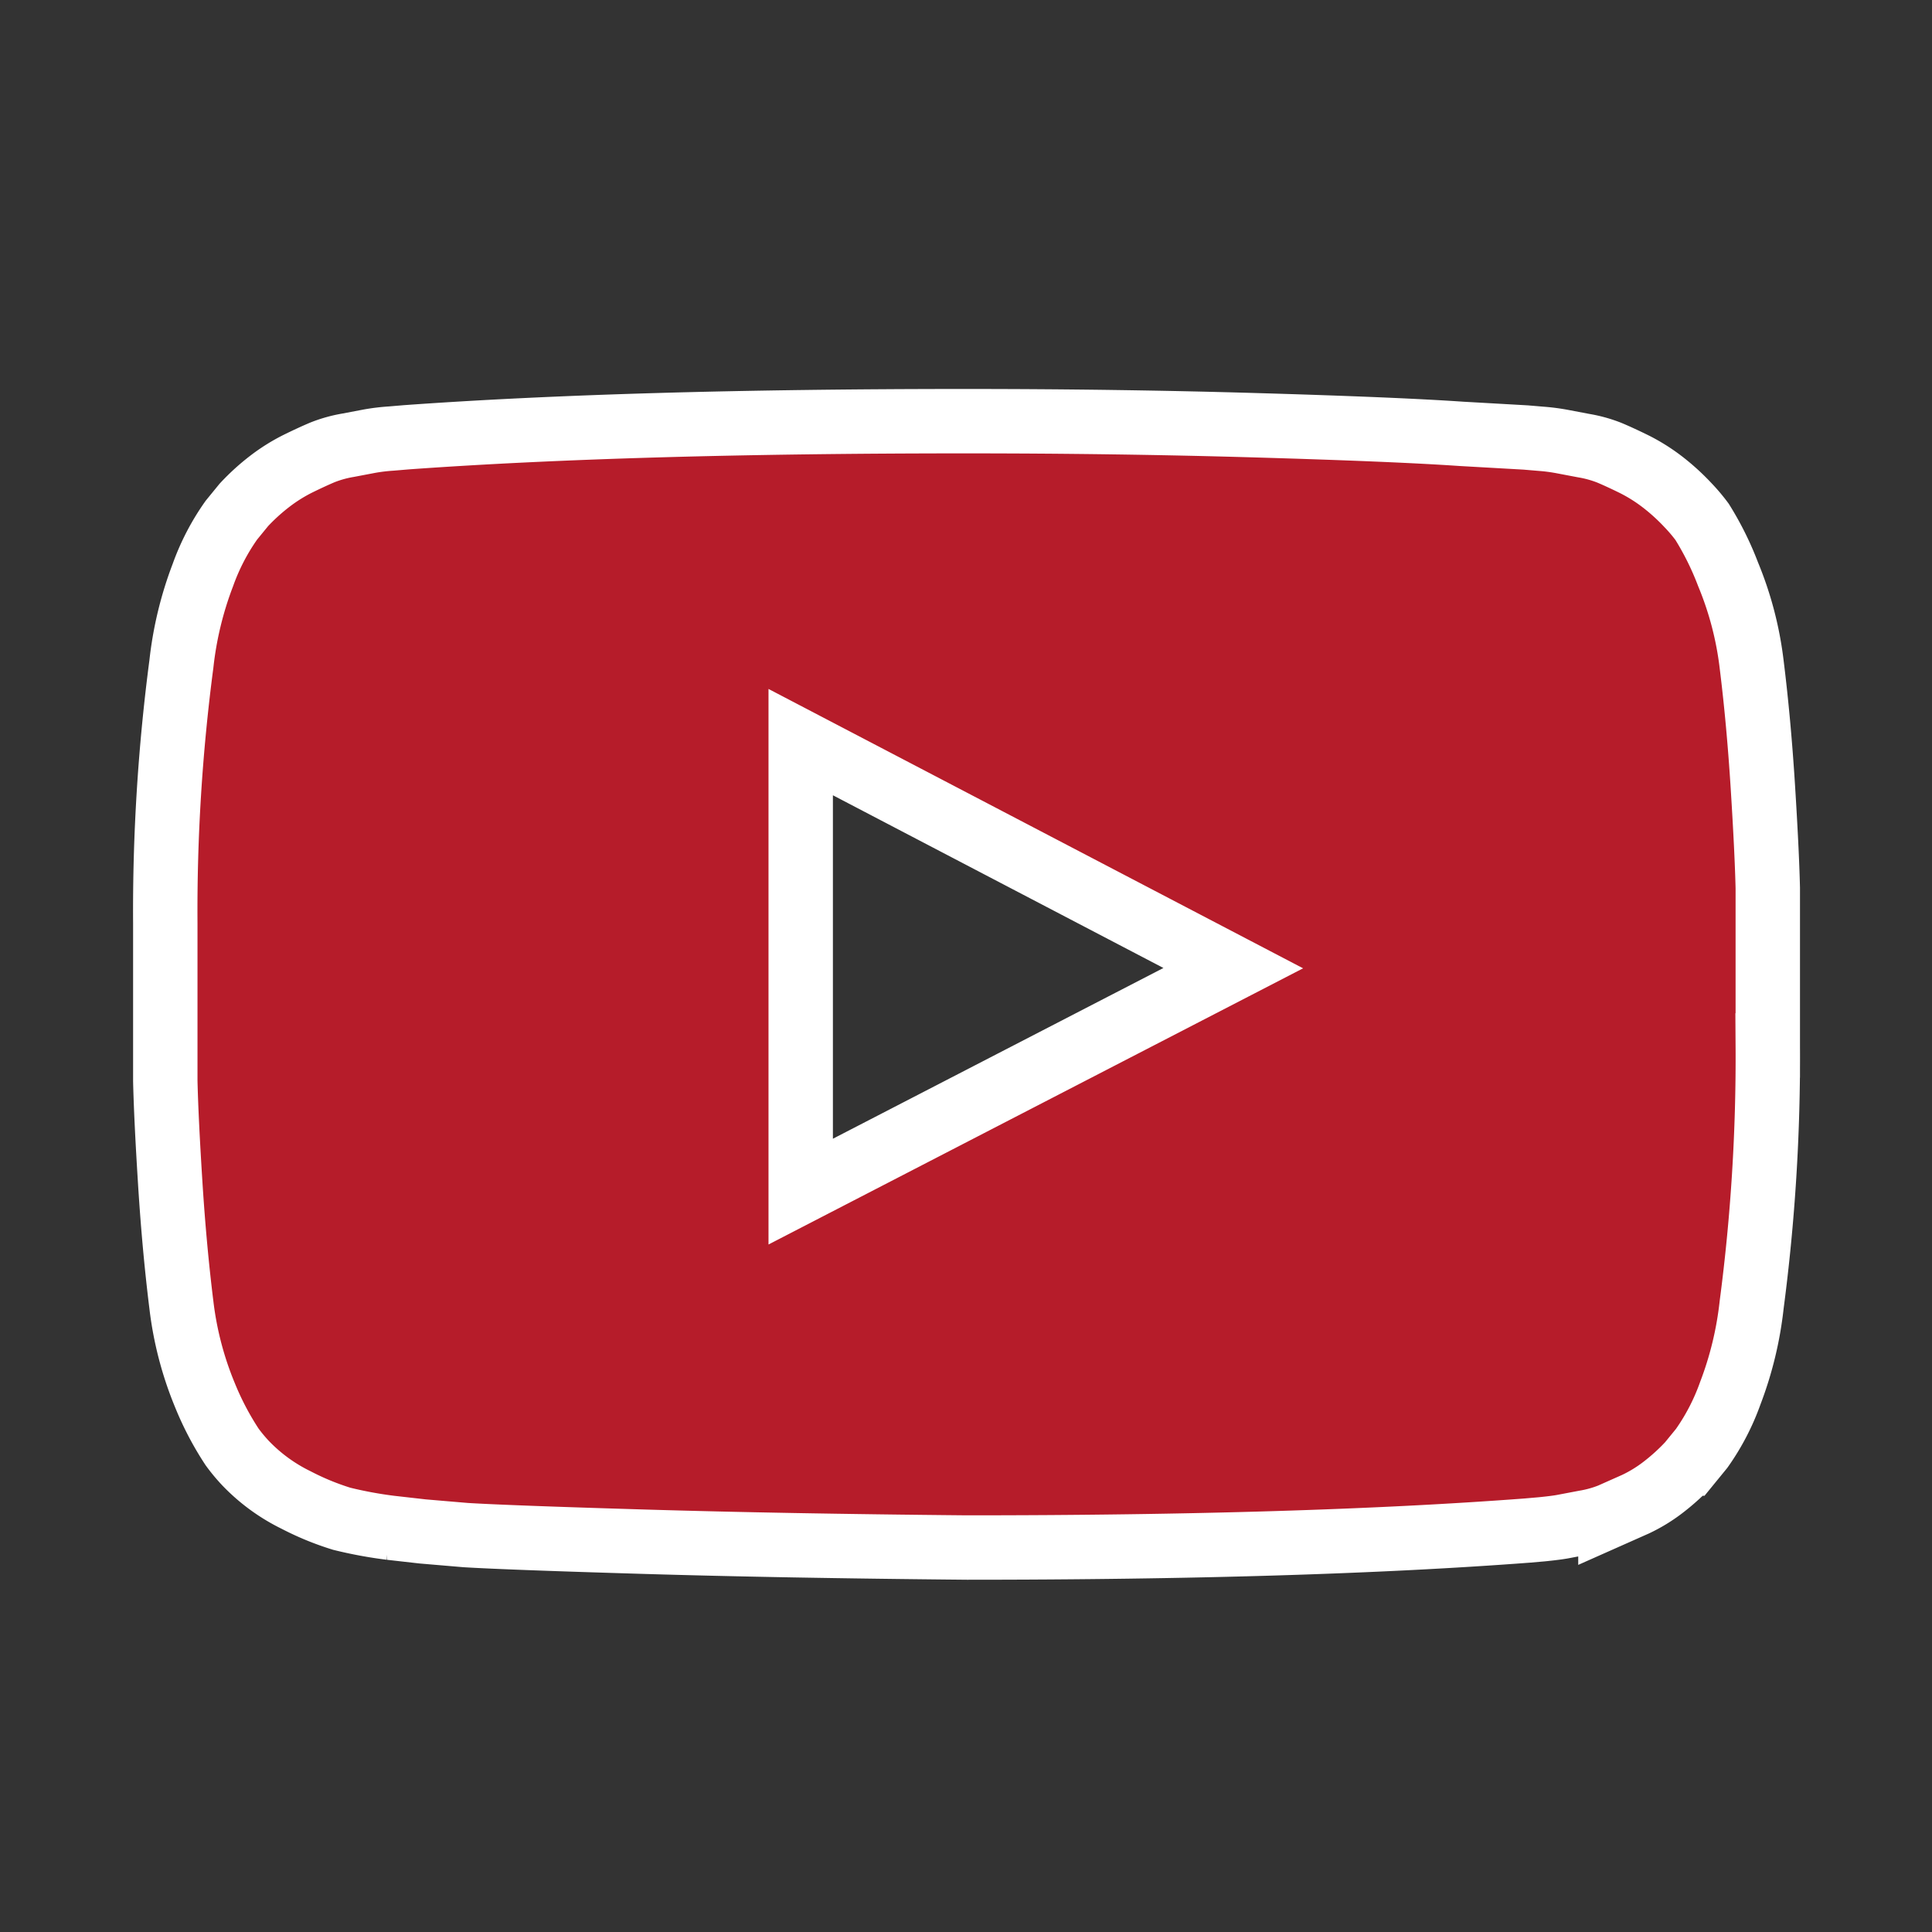 <svg xmlns="http://www.w3.org/2000/svg" viewBox="0 0 90 90"><rect x="0" y="0" width="90" height="90" fill="#333333" stroke="none"/><defs><style>.cls-1{fill:none;}.cls-2{fill:#b61c2a;stroke:#fff;stroke-miterlimit:10;stroke-width:3px;}</style></defs><title>ico-video</title><g id="Livello_2" data-name="Livello 2"><g id="Livello_2-2" data-name="Livello 2"><rect class="cls-1" width="90" height="90"/><path class="cls-2" d="M45,19.62q7,0,13.51.19t9.56.4l3,.17.71.06a9,9,0,0,1,1,.13l1,.19a5.91,5.91,0,0,1,1.19.33q.5.21,1.17.54a8.17,8.17,0,0,1,1.29.81,9.94,9.94,0,0,1,1.21,1.1,8,8,0,0,1,.65.77,14,14,0,0,1,1.21,2.44,15.83,15.83,0,0,1,1.1,4.21q.33,2.66.52,5.68t.23,4.73v7.33a88.19,88.19,0,0,1-.75,12.07,16.58,16.58,0,0,1-1,4.14,10.57,10.57,0,0,1-1.33,2.56l-.58.71a9.94,9.94,0,0,1-1.21,1.1,7,7,0,0,1-1.29.79l-1.17.52a5.79,5.79,0,0,1-1.19.33l-1,.19q-.31.06-1,.13l-.69.06q-10.45.79-26.1.79-8.62-.08-15-.27t-8.35-.31l-2-.17-1.5-.17a19.49,19.49,0,0,1-2.27-.42,12.69,12.69,0,0,1-2.12-.87,8.31,8.31,0,0,1-2.35-1.71,7.76,7.76,0,0,1-.64-.77A13.85,13.85,0,0,1,9.55,65a15.85,15.85,0,0,1-1.1-4.21q-.33-2.66-.52-5.68T7.7,50.35V43a88.21,88.21,0,0,1,.75-12.07,16.64,16.64,0,0,1,1-4.14,10.56,10.56,0,0,1,1.33-2.56l.58-.71a9.88,9.88,0,0,1,1.21-1.1,8.07,8.07,0,0,1,1.29-.81q.67-.33,1.17-.54a5.91,5.91,0,0,1,1.19-.33l1-.19a9,9,0,0,1,1-.12l.71-.06Q29.35,19.62,45,19.62ZM37.3,55.51,57.45,45.1,37.3,34.57Z"/></g></g></svg>